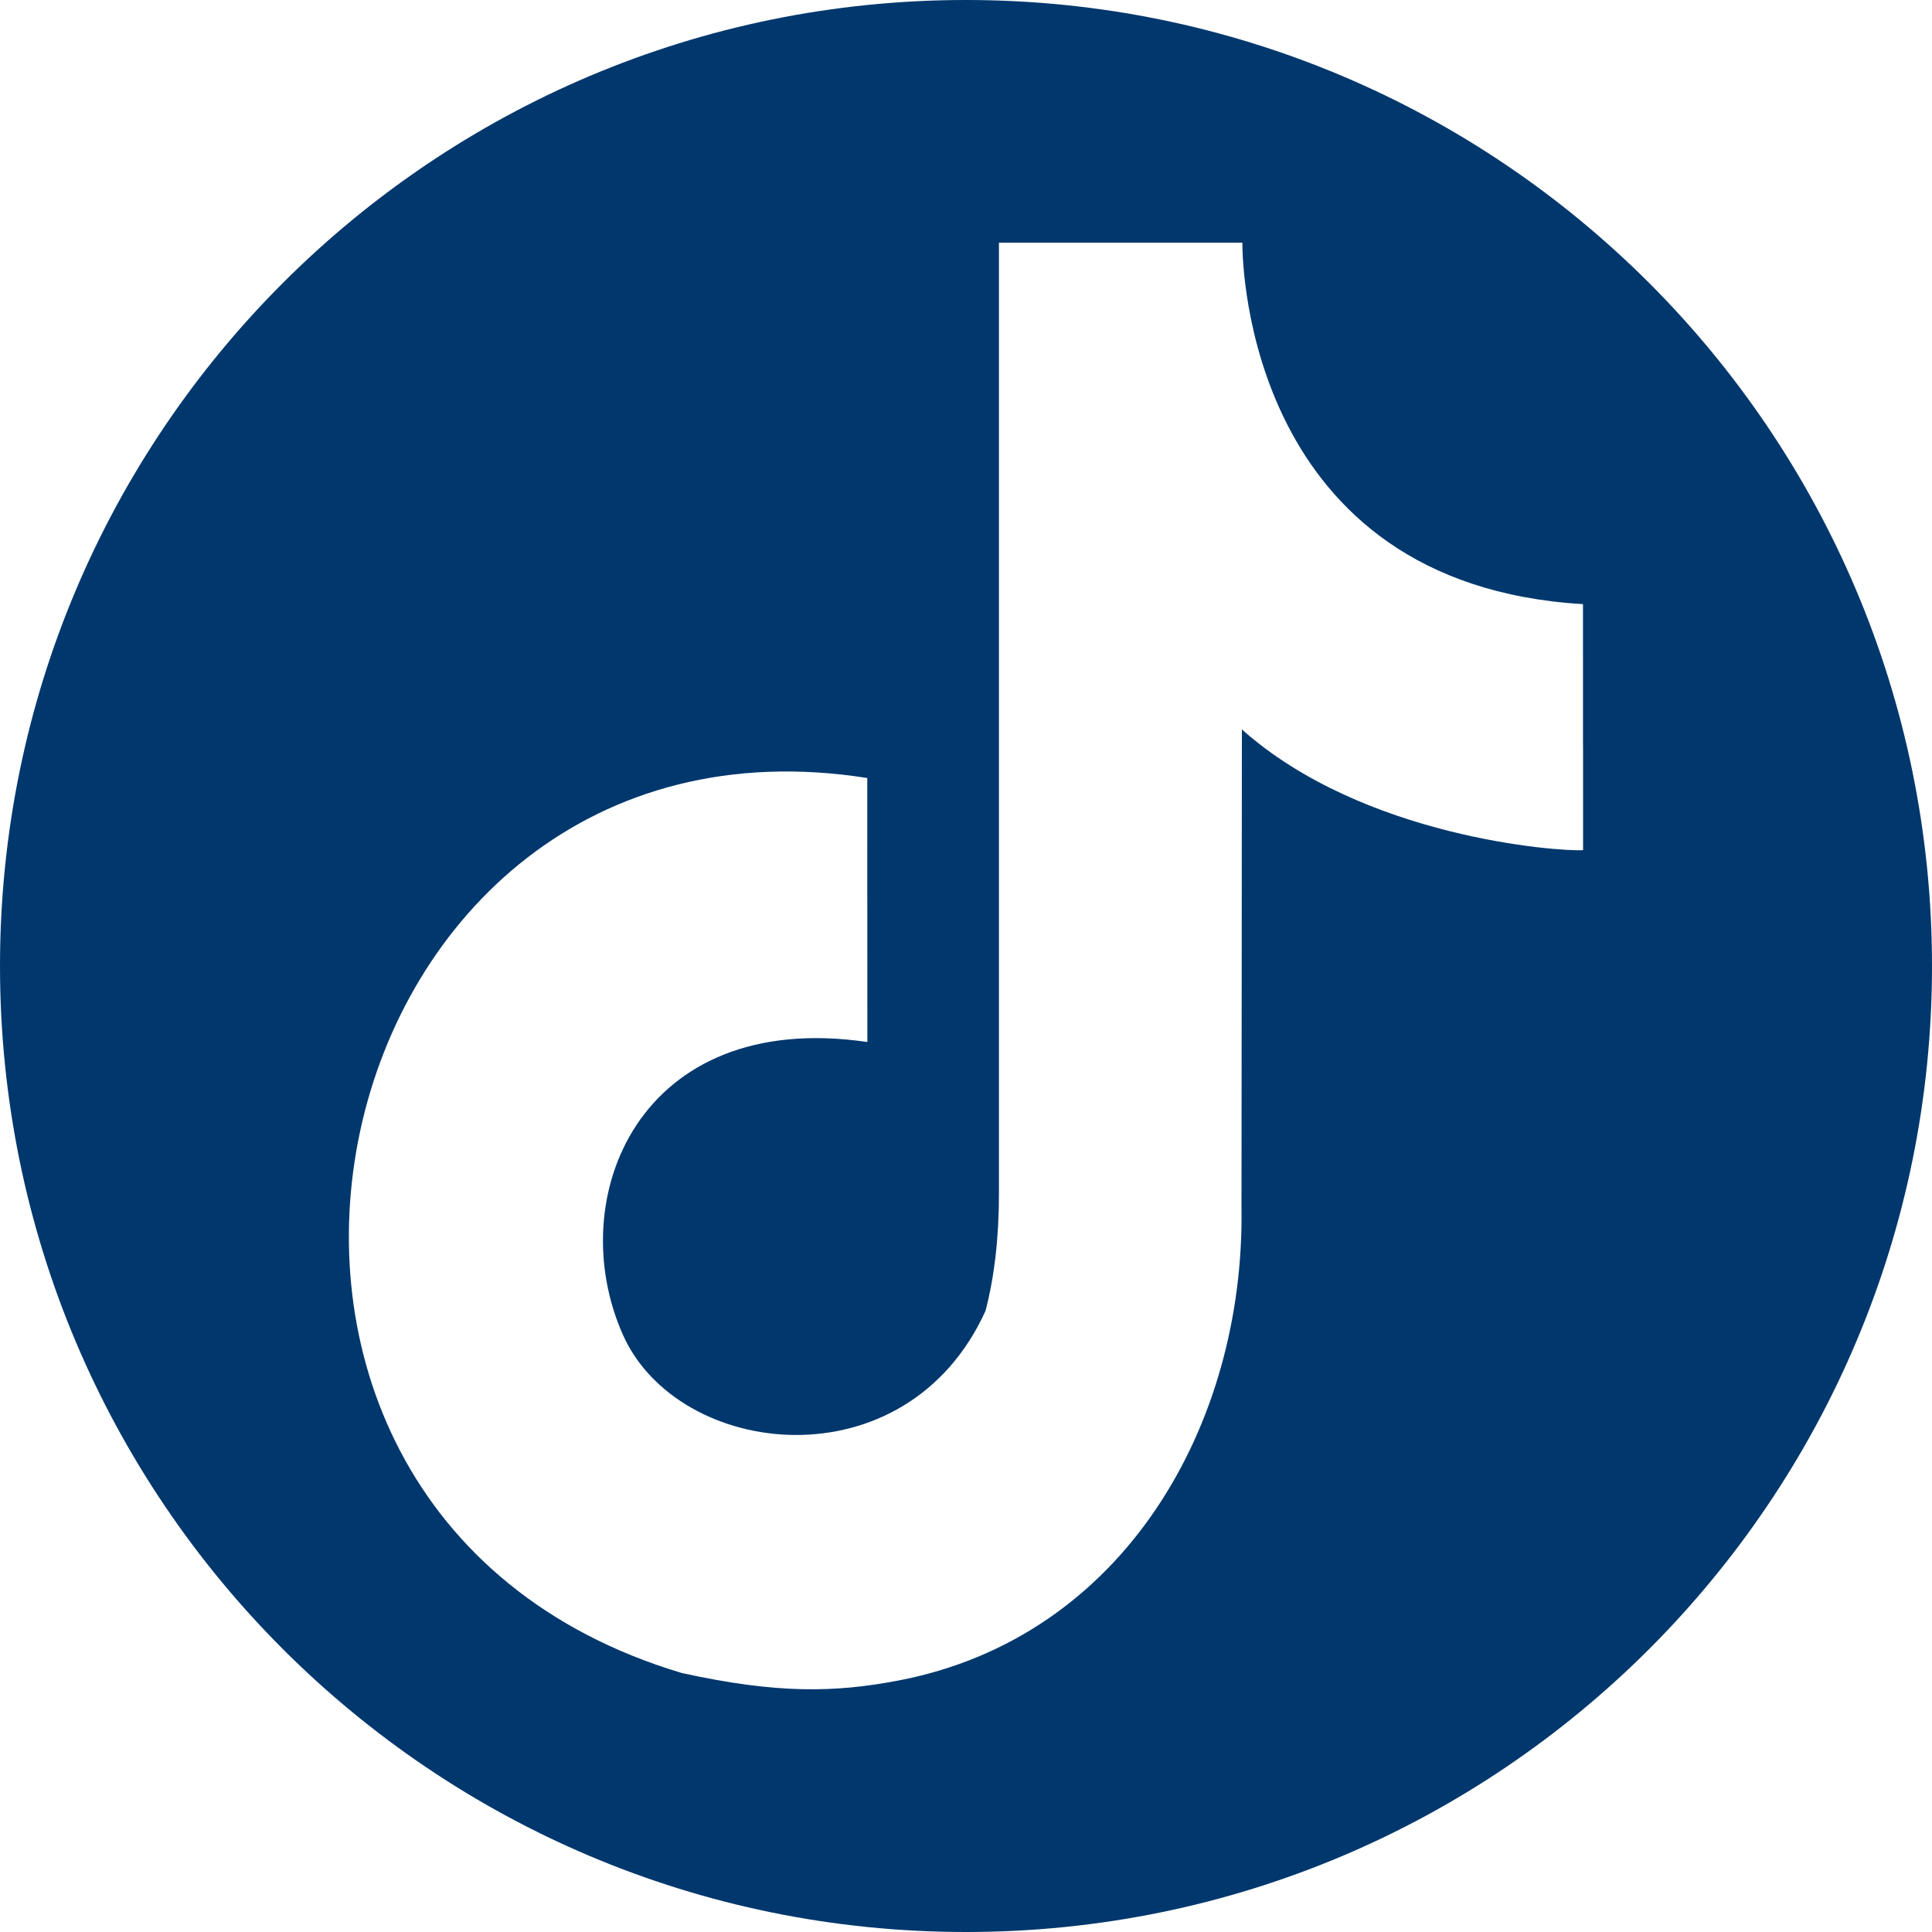 <svg width="20" height="20" viewBox="0 0 20 20" fill="none" xmlns="http://www.w3.org/2000/svg">
<path d="M10 0C4.476 0 0 4.477 0 10C0 15.524 4.476 20 10 20C15.524 20 20 15.524 20 10C20 4.477 15.524 0 10 0ZM12.856 7.551L12.852 12.508C12.883 14.753 11.634 16.954 9.294 17.398C8.638 17.522 8.048 17.536 7.058 17.319C1.351 15.613 3.247 7.148 8.978 8.054C8.978 10.787 8.979 8.052 8.979 10.787C6.612 10.439 5.82 12.409 6.449 13.819C7.022 15.102 9.379 15.381 10.202 13.57C10.294 13.216 10.341 12.812 10.341 12.358V2.512H12.861V2.525C12.862 2.753 12.928 6.048 16.387 6.254C16.387 9.32 16.388 6.254 16.388 8.801C16.128 8.816 14.112 8.67 12.856 7.551Z" fill="#00376D"/>
</svg>
